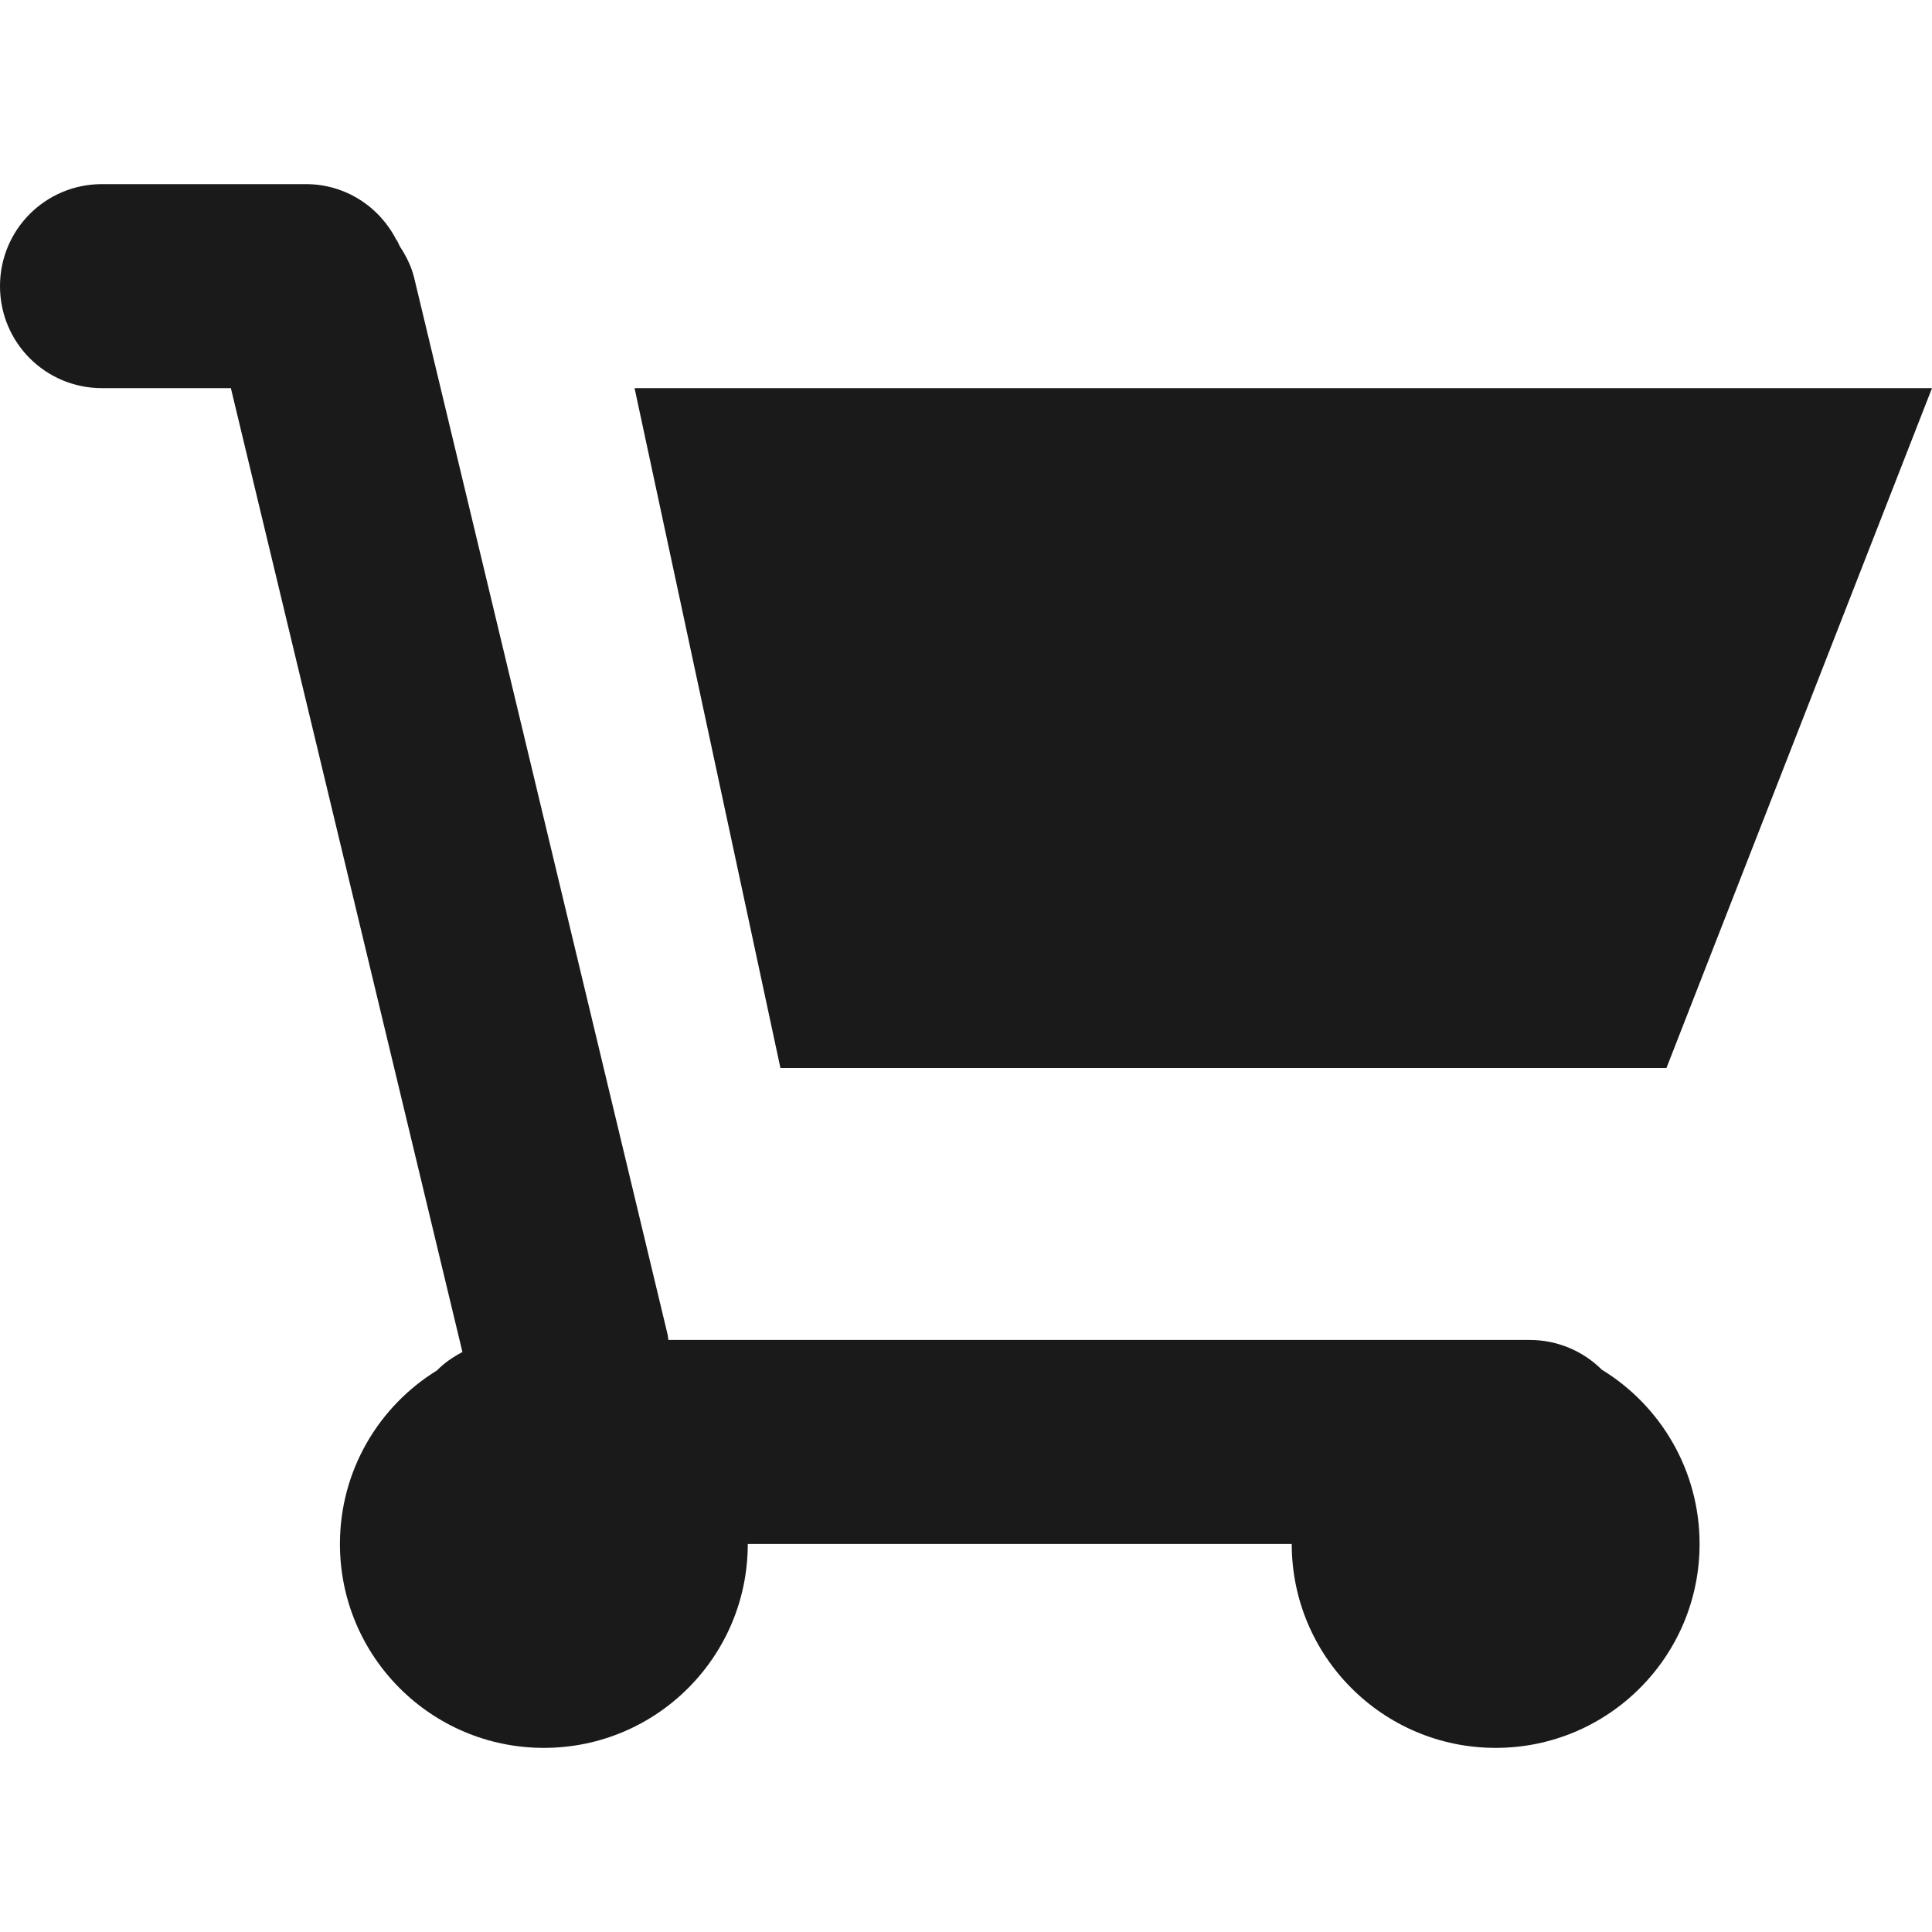 <svg version="1.1" xmlns="http://www.w3.org/2000/svg" width="20" height="20" viewBox="533 464 20 20" enable-background="new 533 464 20 20"><path fill="#1a1a1a" d="M534.056 465.906c-.585 0-1.056.471-1.056 1.056s.471 1.056 1.056 1.056h1.334l2.397 9.978c-.098.052-.188.113-.264.191-.602.371-1.004 1.036-1.004 1.796 0 1.166.945 2.111 2.111 2.111 1.167 0 2.111-.945 2.111-2.111h5.631c0 1.166.945 2.111 2.111 2.111s2.111-.945 2.111-2.111c0-.763-.405-1.433-1.012-1.804-.191-.19-.456-.308-.748-.308h-8.915l-.007-.052-2.625-10.945c-.029-.119-.084-.226-.147-.322l-.029-.06-.007-.007c-.174-.343-.526-.579-.938-.579h-2.11zm5.513 2.112l1.51 7.038h9.172l2.749-7.038h-13.431z"/></svg>